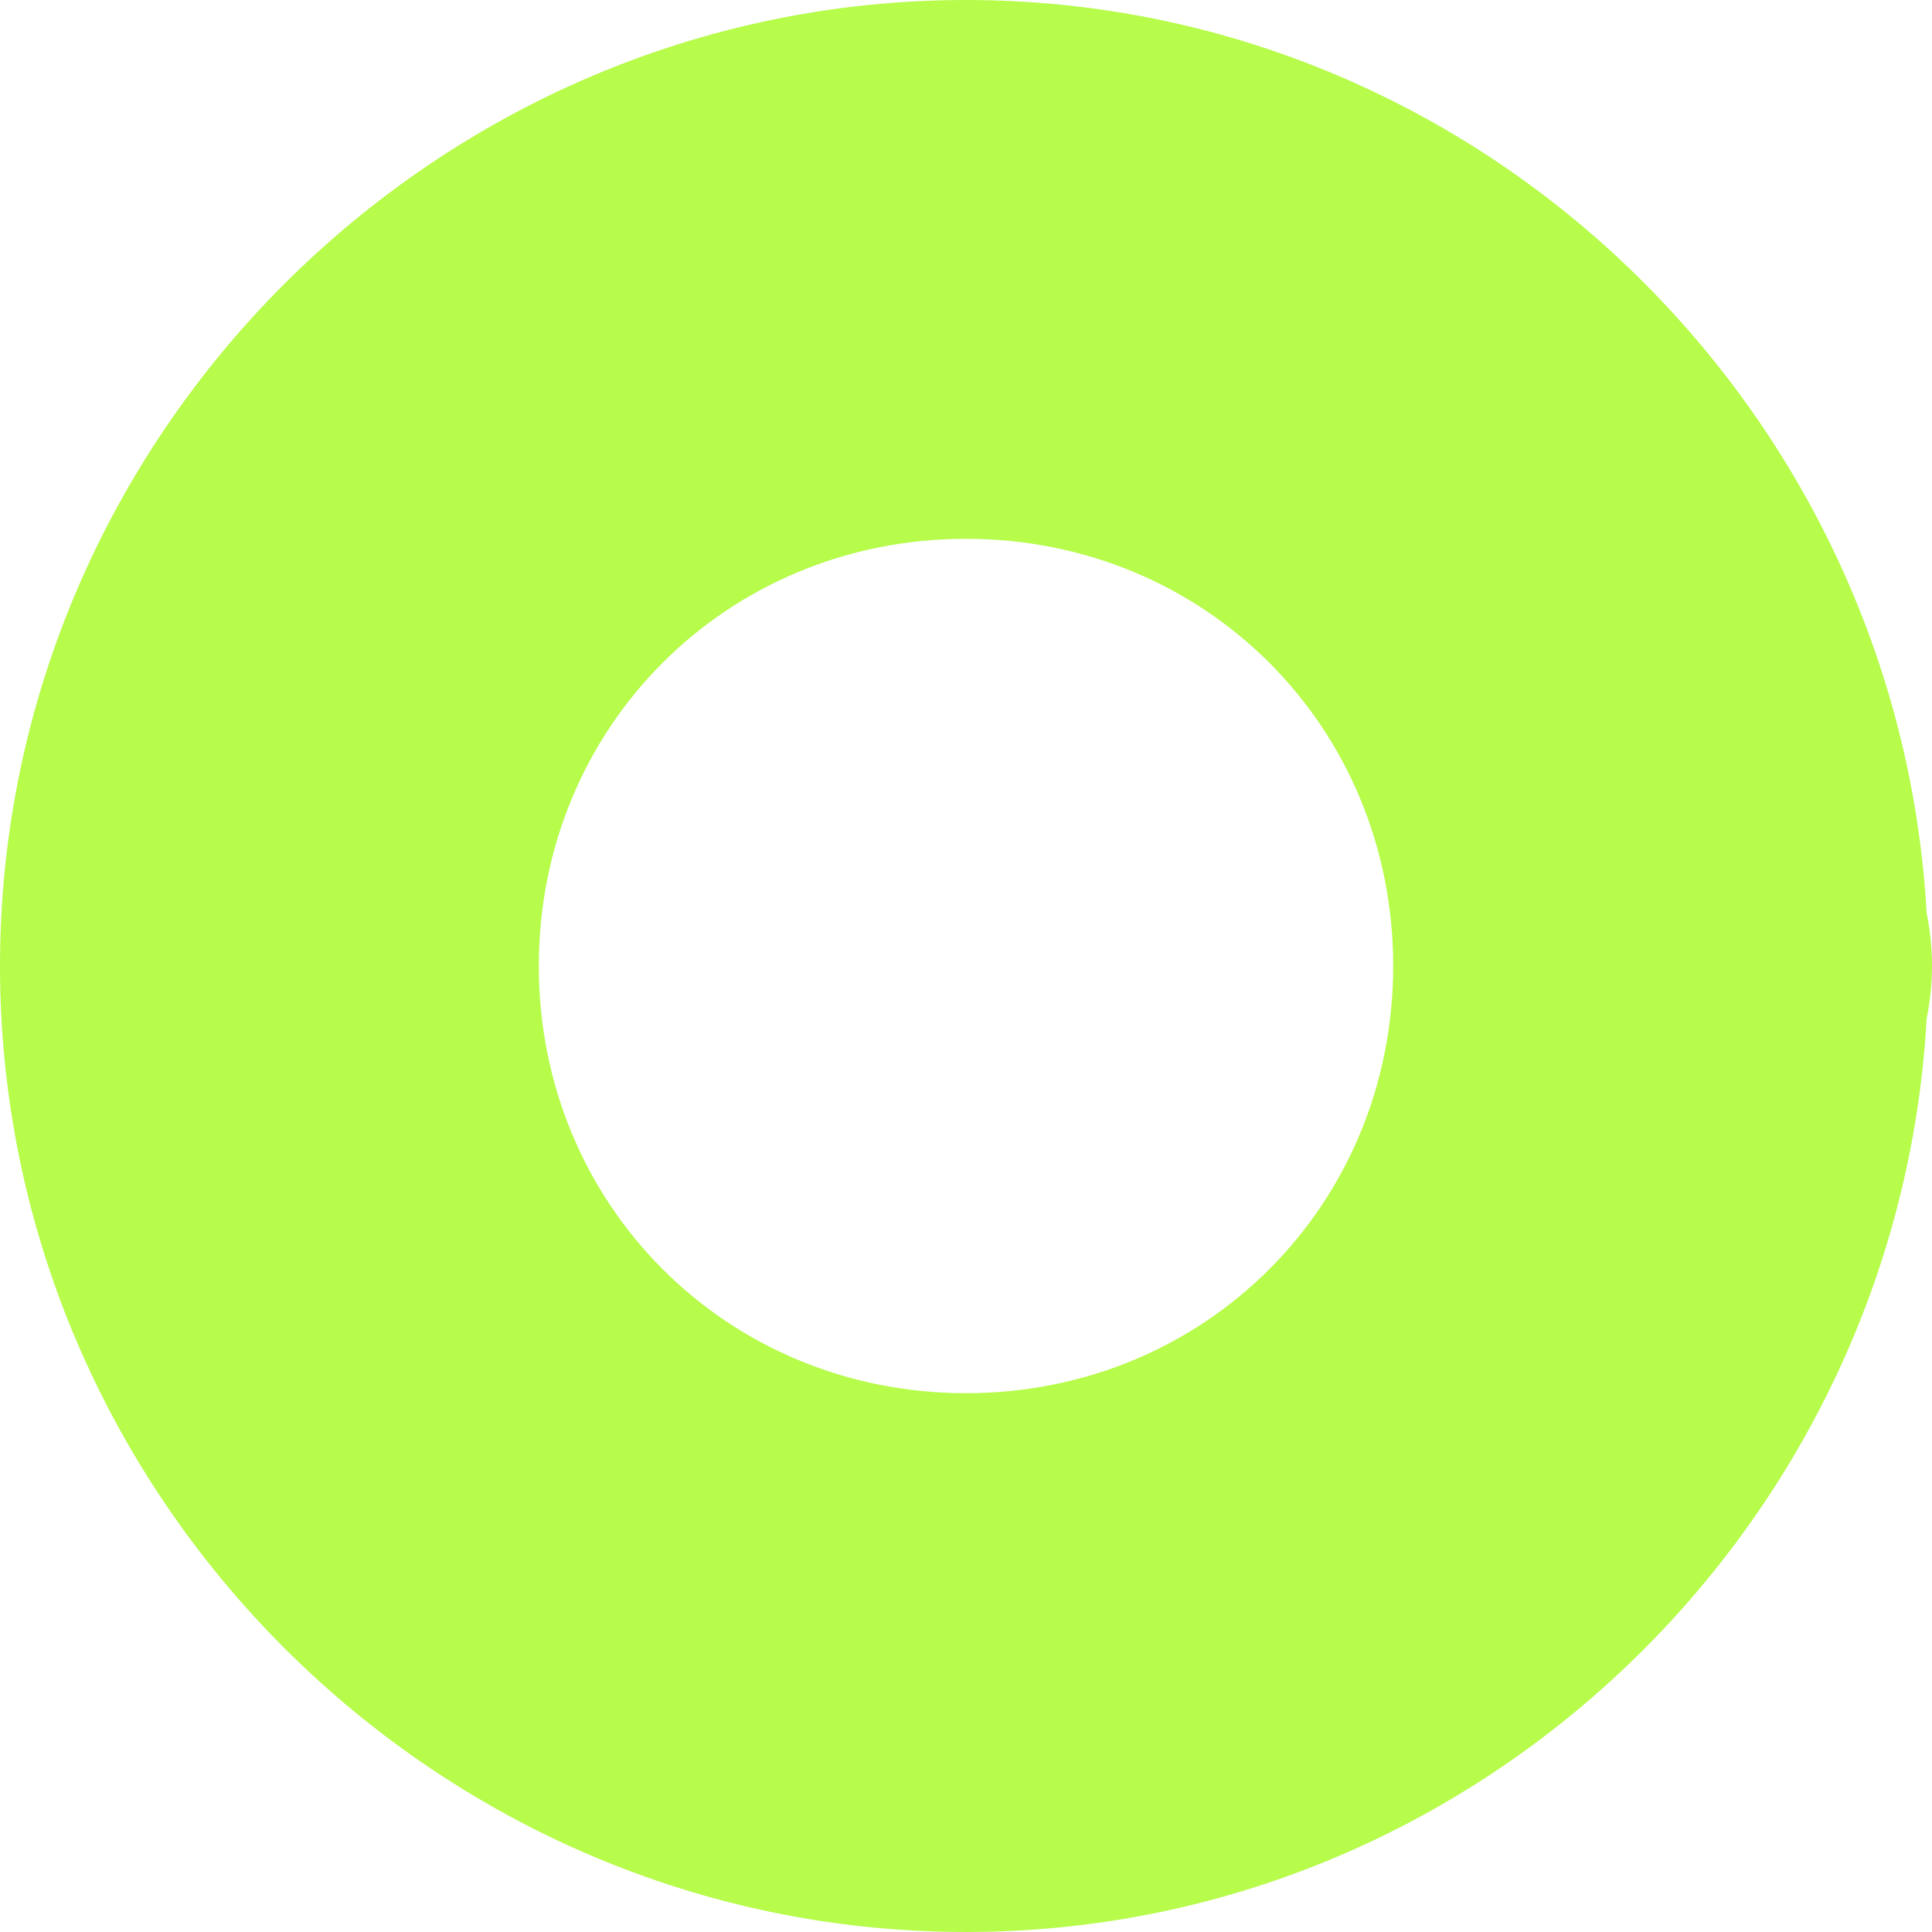 <?xml version="1.0" encoding="UTF-8"?> <svg xmlns="http://www.w3.org/2000/svg" width="28" height="28" viewBox="0 0 28 28" fill="none"> <path d="M14 0C6.314 0 0 6.314 0 13.999C0 21.686 6.314 28 14 28C21.424 28 27.511 22.094 27.922 14.767C27.973 14.514 27.999 14.257 28 13.999C28 13.741 27.973 13.482 27.922 13.229C27.509 5.901 21.422 0 14 0ZM14 7.809C17.466 7.809 20.191 10.533 20.191 13.999C20.191 17.466 17.466 20.191 14 20.191C10.534 20.191 7.809 17.466 7.809 13.999C7.809 10.533 10.534 7.809 14 7.809Z" fill="#B7FB4B"></path> </svg> 